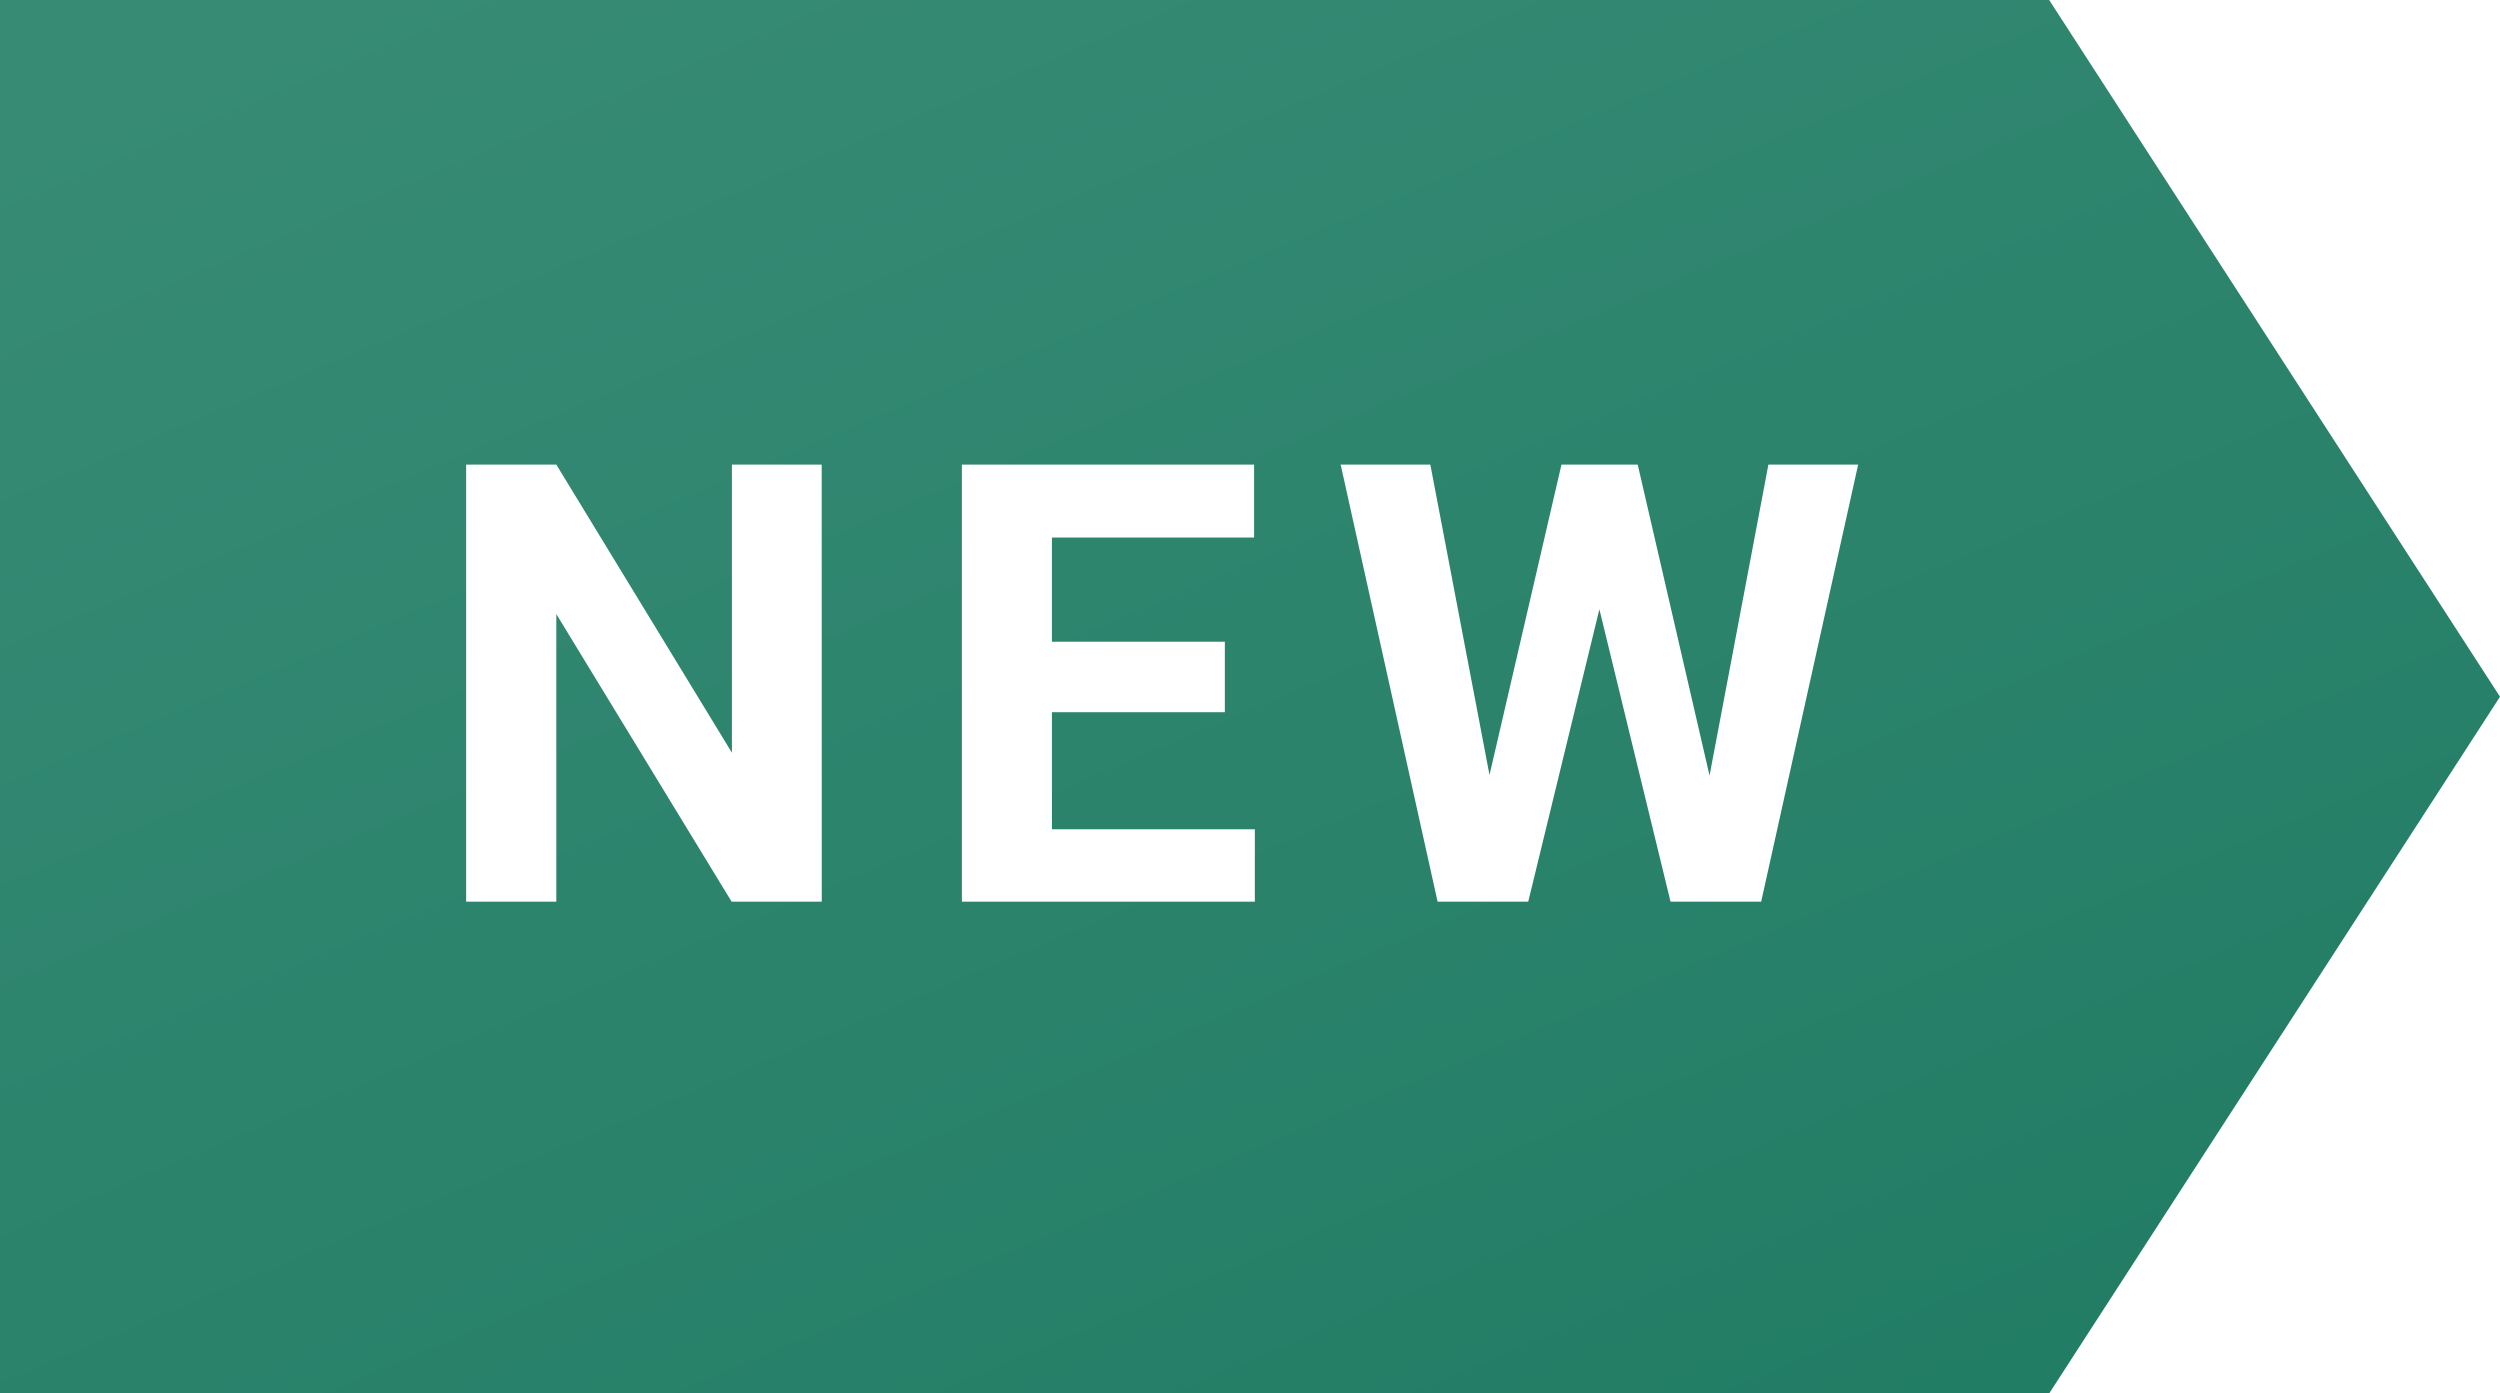<svg xmlns="http://www.w3.org/2000/svg" xmlns:xlink="http://www.w3.org/1999/xlink" width="61" height="34" viewBox="0 0 61 34">
  <defs>
    <linearGradient id="linear-gradient" x1="0.132" x2="0.893" y2="1" gradientUnits="objectBoundingBox">
      <stop offset="0" stop-color="#378b75"/>
      <stop offset="1" stop-color="#217c64"/>
    </linearGradient>
    <filter id="Path_93689" x="11.379" y="11.336" width="34.959" height="11.664" filterUnits="userSpaceOnUse">
      <feOffset dx="-1" dy="-1" input="SourceAlpha"/>
      <feGaussianBlur result="blur"/>
      <feFlood flood-opacity="0.161"/>
      <feComposite operator="in" in2="blur"/>
      <feComposite in="SourceGraphic"/>
    </filter>
  </defs>
  <g id="Group_50399" data-name="Group 50399" transform="translate(-403 -1011)">
    <g id="Group_50429" data-name="Group 50429">
      <path id="Path_93688" data-name="Path 93688" d="M58.829-.457h50l11,17-11,17h-50Z" transform="translate(344.171 1011.457)" fill="url(#linear-gradient)"/>
      <g transform="matrix(1, 0, 0, 1, 403, 1011)" filter="url(#Path_93689)">
        <path id="Path_93689-2" data-name="Path 93689" d="M-7.949,0h-2.2l-4.277-7.017V0h-2.2V-10.664h2.2l4.285,7.031v-7.031h2.19ZM1.886-4.622H-2.333v2.856H2.618V0H-4.53V-10.664H2.6v1.78H-2.333v2.542H1.886ZM13.713-3.076l1.436-7.588h2.19L14.973,0H12.761L11.025-7.134,9.289,0H7.077L4.712-10.664H6.9L8.344-3.091,10.1-10.664h1.86Z" transform="translate(29 23)" fill="#fff"/>
      </g>
    </g>
  </g>
</svg>
